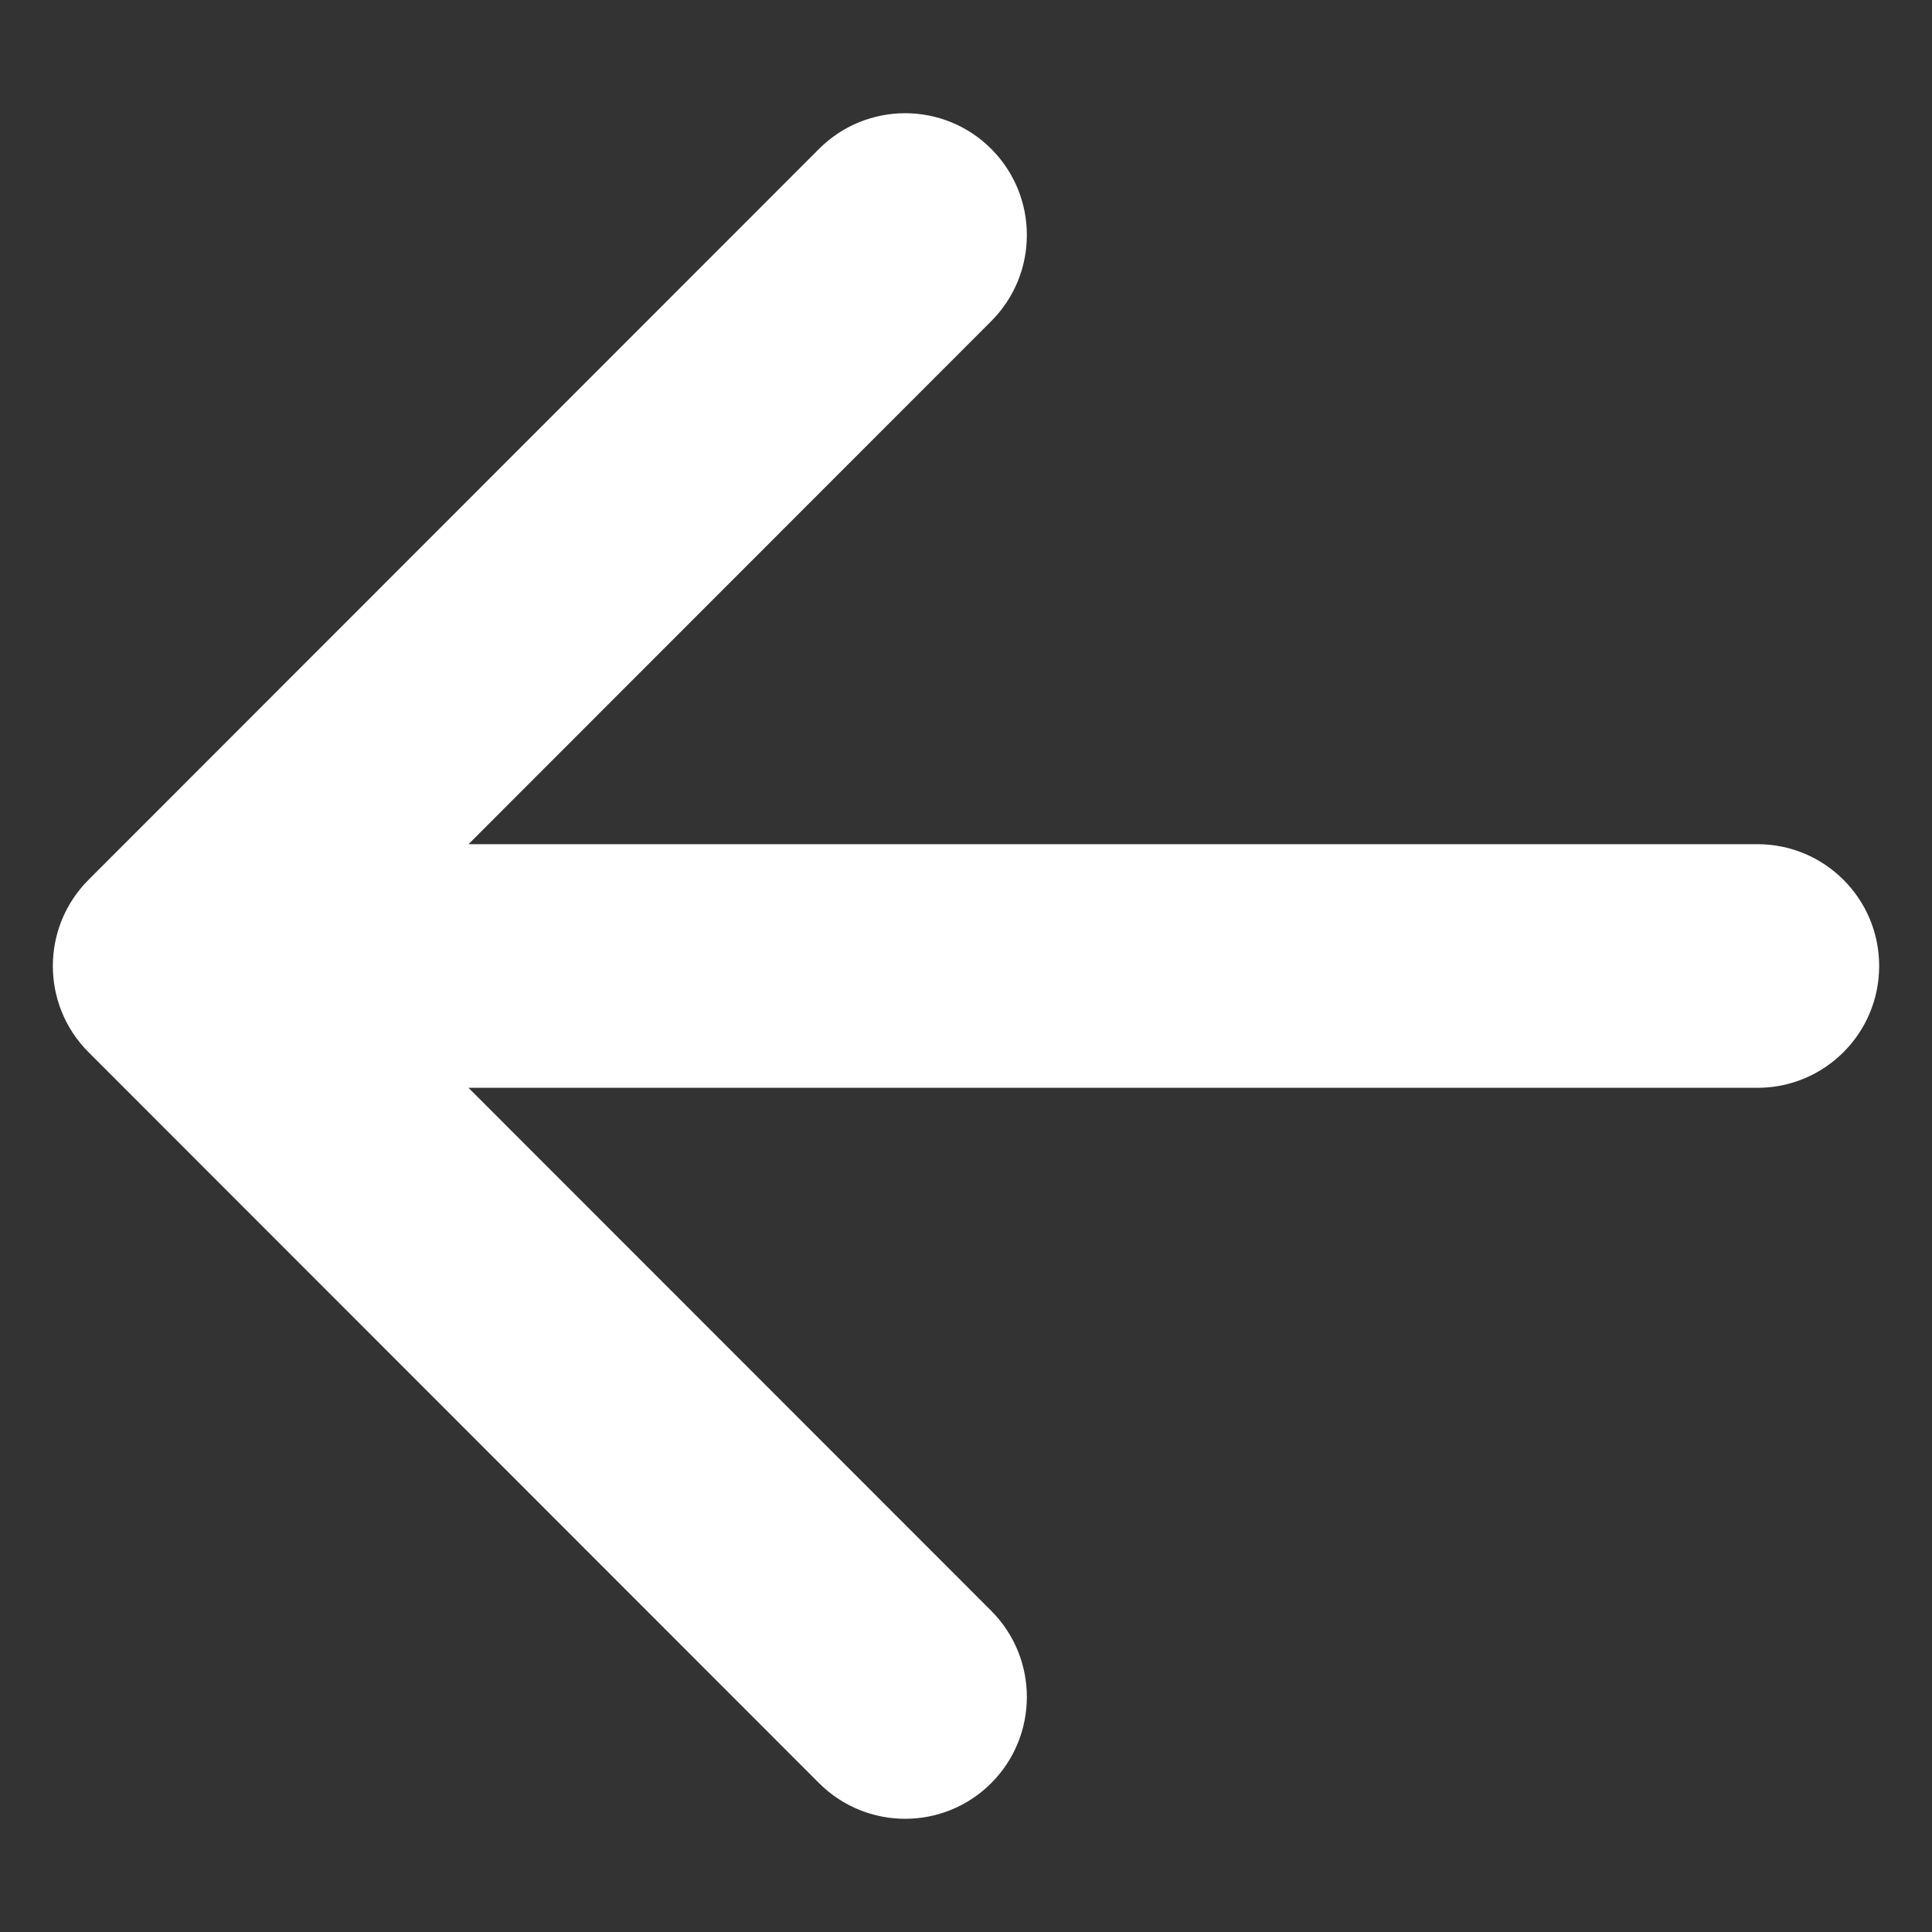 <svg width="20" height="20" viewBox="0 0 20 20" fill="none" xmlns="http://www.w3.org/2000/svg">
<rect x="0" y="0" width="20" height="20" fill="#333333" stroke="none"/>
<path fill-rule="evenodd" clip-rule="evenodd" d="M10.261 1.541C10.753 2.034 10.753 2.832 10.261 3.325L4.85 8.739H18.193C18.889 8.739 19.453 9.303 19.453 10C19.453 10.697 18.889 11.261 18.193 11.261H4.85L10.261 16.675C10.753 17.168 10.753 17.966 10.261 18.459C9.769 18.951 8.971 18.951 8.479 18.459L0.916 10.892C0.424 10.399 0.424 9.601 0.916 9.108L8.479 1.541C8.971 1.049 9.769 1.049 10.261 1.541Z" fill="#FFF"/>
</svg>
